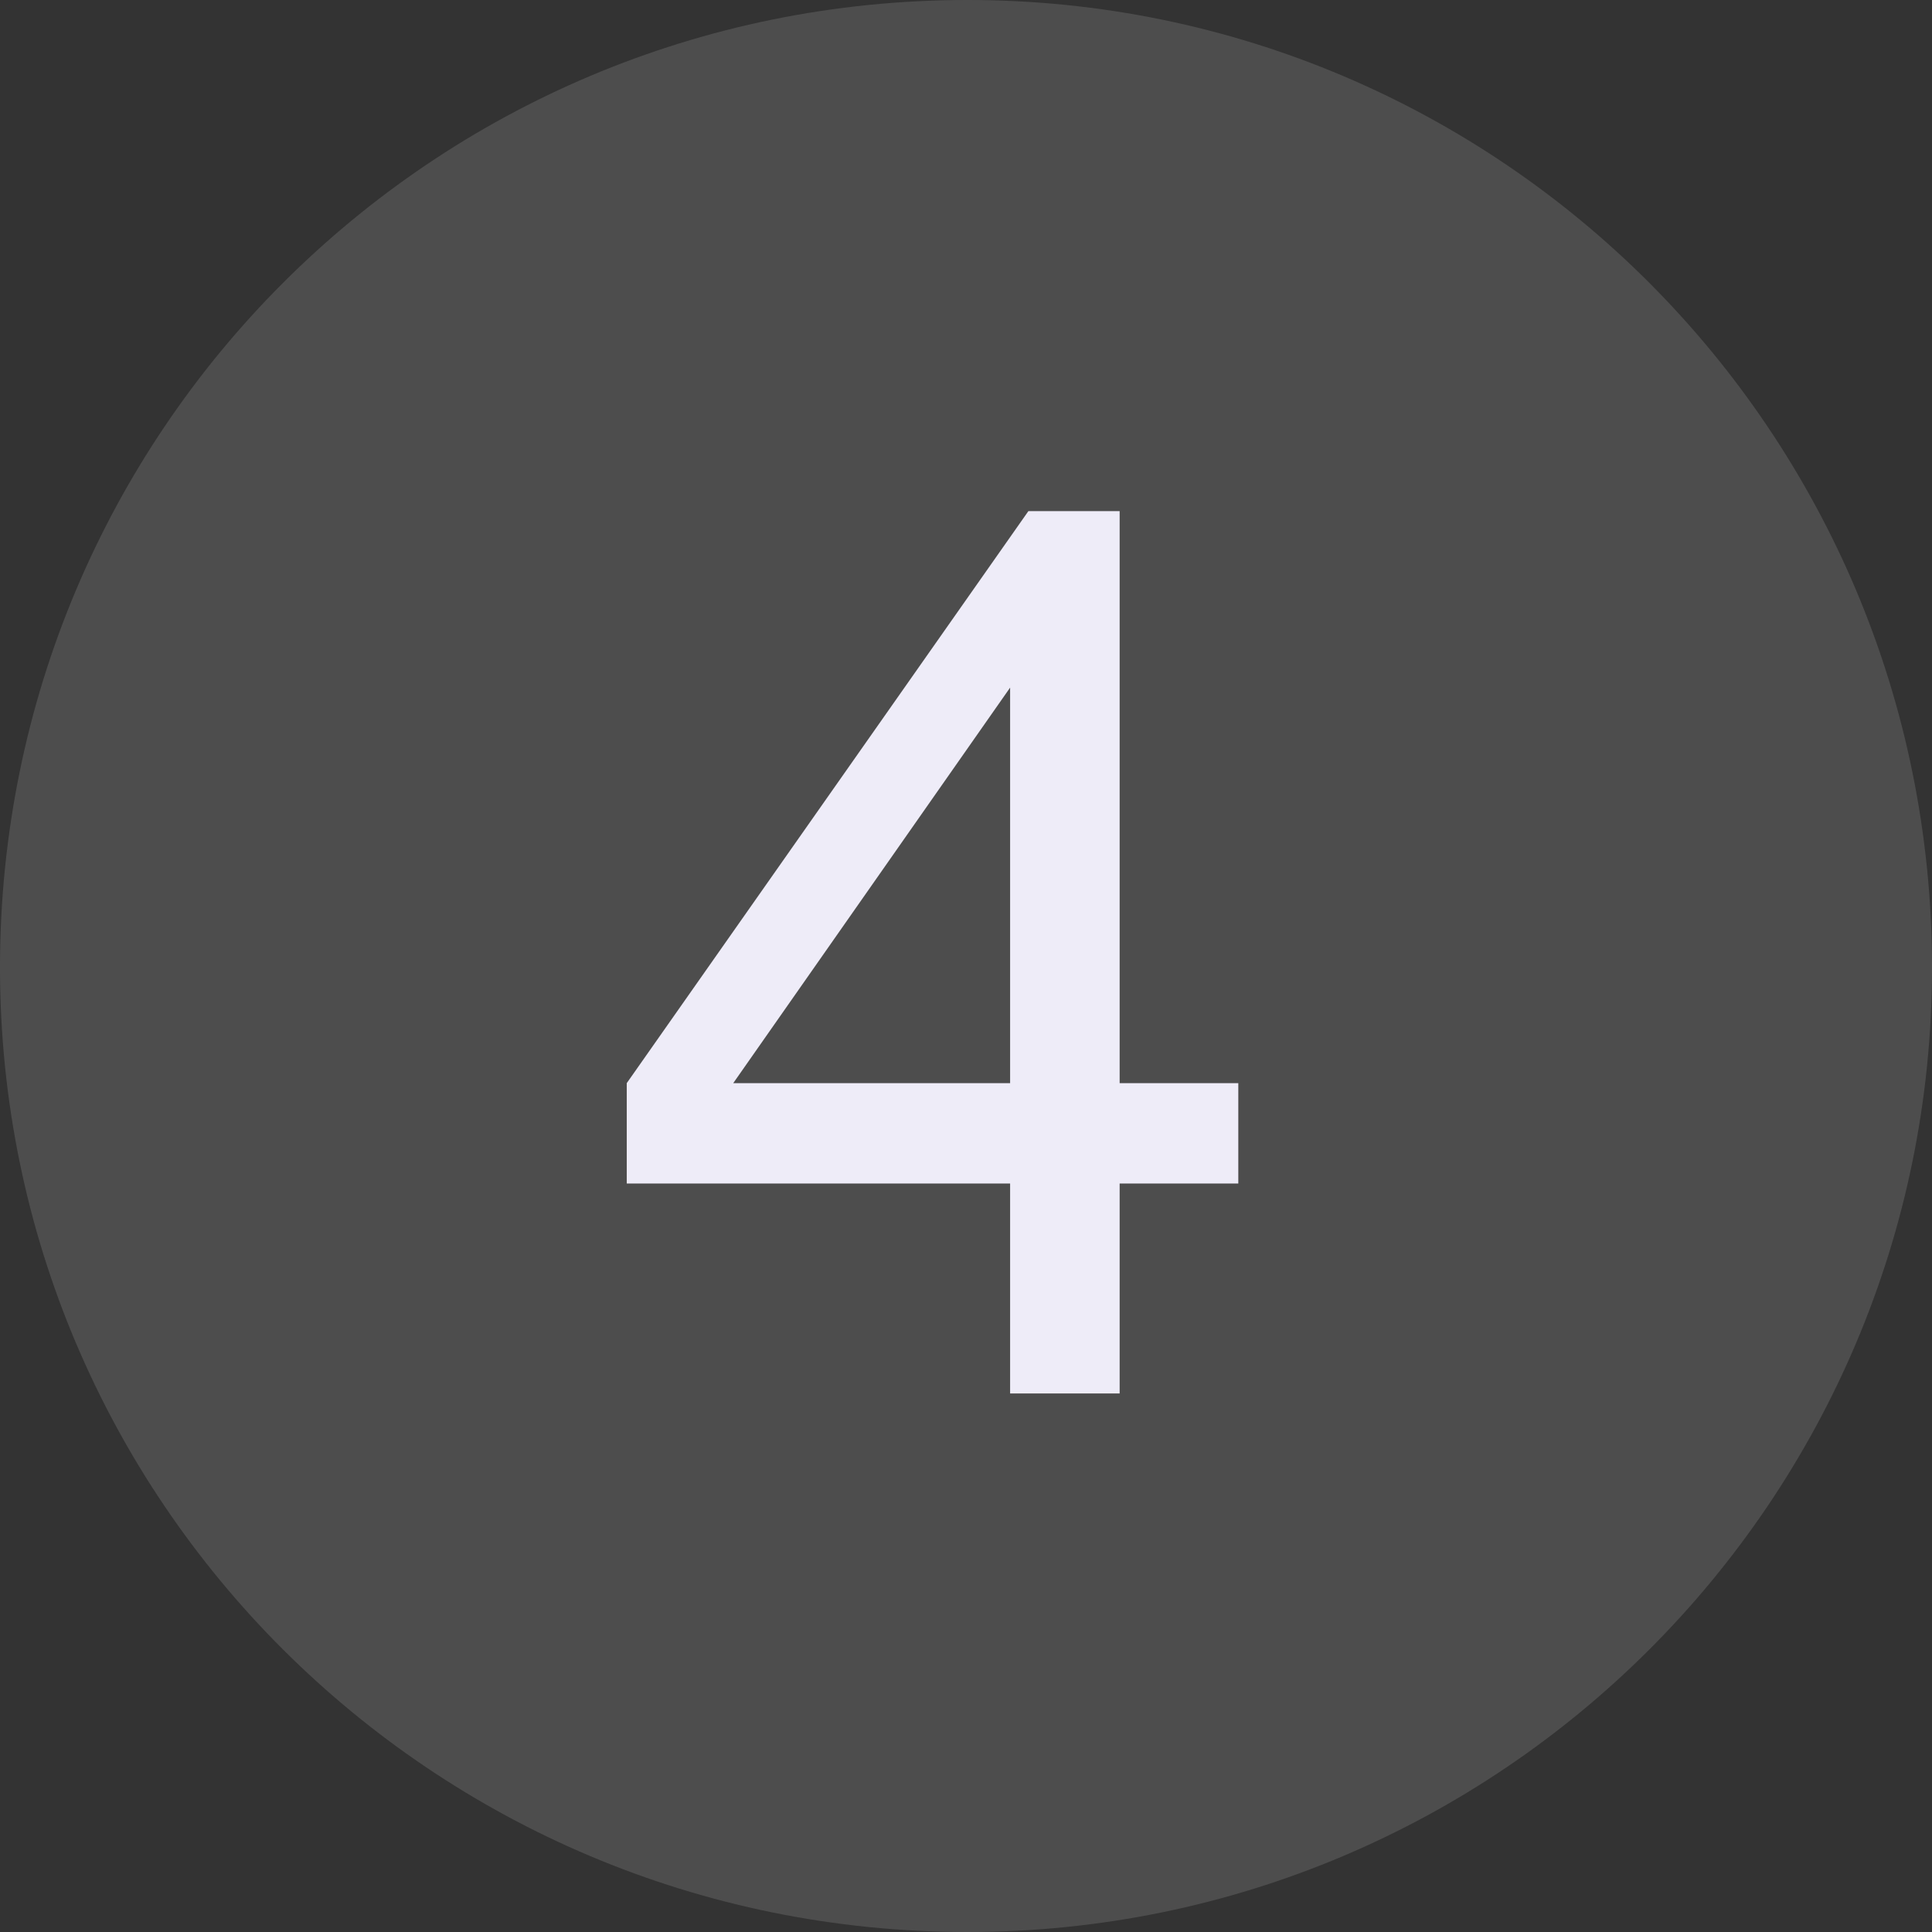 <?xml version="1.0" encoding="UTF-8"?> <svg xmlns="http://www.w3.org/2000/svg" xmlns:xlink="http://www.w3.org/1999/xlink" xml:space="preserve" width="6.35mm" height="6.35mm" version="1.1" style="shape-rendering:geometricPrecision; text-rendering:geometricPrecision; image-rendering:optimizeQuality; fill-rule:evenodd; clip-rule:evenodd" viewBox="0 0 635 635"><rect x="0" y="0" width="635" height="635" fill="#333333" stroke="none"/> <defs> <style type="text/css"> .fil1 {fill:#EEECF8;fill-rule:nonzero} .fil0 {fill:white;fill-opacity:0.129} </style> </defs> <g id="Слой_x0020_1">  <path class="fil0" d="M318 0l0 0c175,0 317,142 317,318l0 0c0,175 -142,317 -317,317l0 0c-176,0 -318,-142 -318,-317l0 0c0,-176 142,-318 318,-318z"></path> <path class="fil1" d="M332 458l0 -69 -126 0 0 -33 132 -188 30 0 0 188 39 0 0 33 -39 0 0 69 -36 0zm0 -102l0 -130 -91 130 91 0z"></path> </g> </svg> 